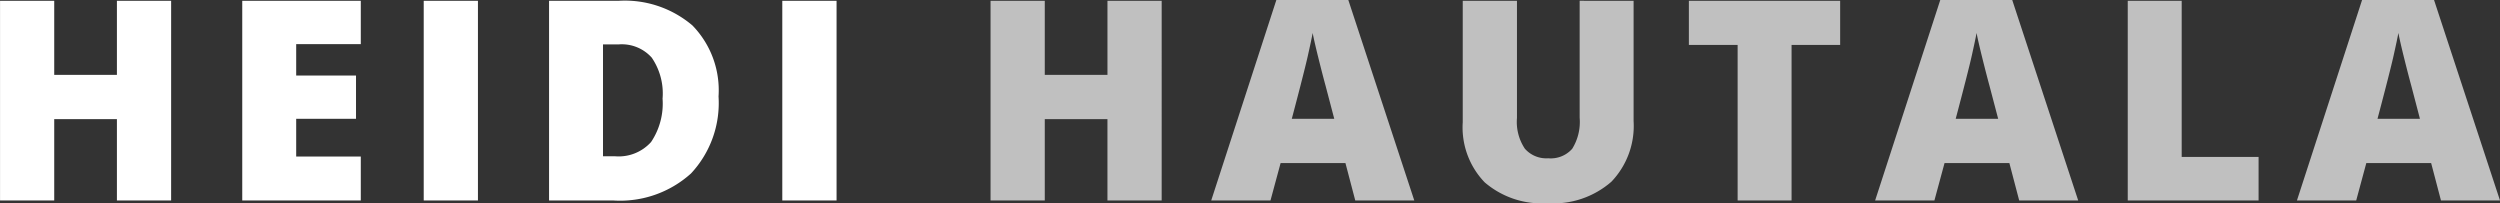 <svg xmlns="http://www.w3.org/2000/svg" width="196.646" height="15.984" viewBox="0 0 196.646 15.984"><rect x="0" y="0" width="196.646" height="15.984" fill="#333333" stroke="none"/><g id="Group_44" data-name="Group 44" transform="translate(-134.697 -2925.23)"><path id="Path_23" data-name="Path 23" d="M15.157.0H10.893V-6.4H5.962V0H1.7V-15.705H5.962v5.822h4.931v-5.822h4.265zM30.076.0H20.752V-15.705h9.324V-12.3H24.995v2.471H29.7v3.405H24.995v2.965h5.081zm4.95.0V-15.705h4.265V0zm23.19-8.186a8.113 8.113.0 01-2.165 6.059A8.313 8.313.0 0149.966.0H44.885V-15.705h5.436a8.2 8.2.0 015.838 1.934 7.3 7.3.0 012.057 5.585zm-4.4.15a4.992 4.992.0 00-.854-3.2 3.158 3.158.0 00-2.594-1.042H49.128v8.8h.945A3.422 3.422.0 0052.91-4.6 5.423 5.423.0 0053.812-8.035zM63.231.0V-15.705H67.5V0z" transform="translate(133 2941)" fill="#fff"/><path id="Path_22" data-name="Path 22" d="M23.072.0H18.807V-6.4h-4.93V0H9.612V-15.705h4.265v5.822h4.931v-5.822h4.265zM38.3.0l-.773-2.943h-5.1L31.631.0H26.969l5.124-15.77h5.661L42.943.0zM36.648-6.424 35.971-9q-.236-.859-.575-2.224t-.446-1.955q-.1.548-.381 1.8T33.307-6.424zm23.545-9.281v9.453a6.342 6.342.0 01-1.746 4.775A6.943 6.943.0 0153.414.215a6.877 6.877.0 01-4.936-1.644 6.223 6.223.0 01-1.724-4.727v-9.55h4.265v9.217a3.776 3.776.0 00.623 2.417 2.248 2.248.0 001.837.752 2.25 2.25.0 001.885-.747A4 4 0 0055.95-6.51v-9.2zM72.619.0H68.376V-12.235H64.541v-3.47h11.9v3.47H72.619zM90.524.0l-.773-2.943h-5.1L83.854.0H79.191l5.124-15.77h5.661L95.165.0zM88.87-6.424 88.193-9q-.236-.859-.575-2.224t-.446-1.955q-.1.548-.381 1.8T85.529-6.424zM99.062.0V-15.705h4.243V-3.427h6.048V0zM123.7.0l-.773-2.943h-5.1L117.032.0H112.37l5.124-15.77h5.661L128.343.0zm-1.654-6.424L121.372-9q-.236-.859-.575-2.224t-.446-1.955q-.1.548-.381 1.8t-1.262 4.952z" transform="translate(203 2941)" fill="silver"/></g></svg>